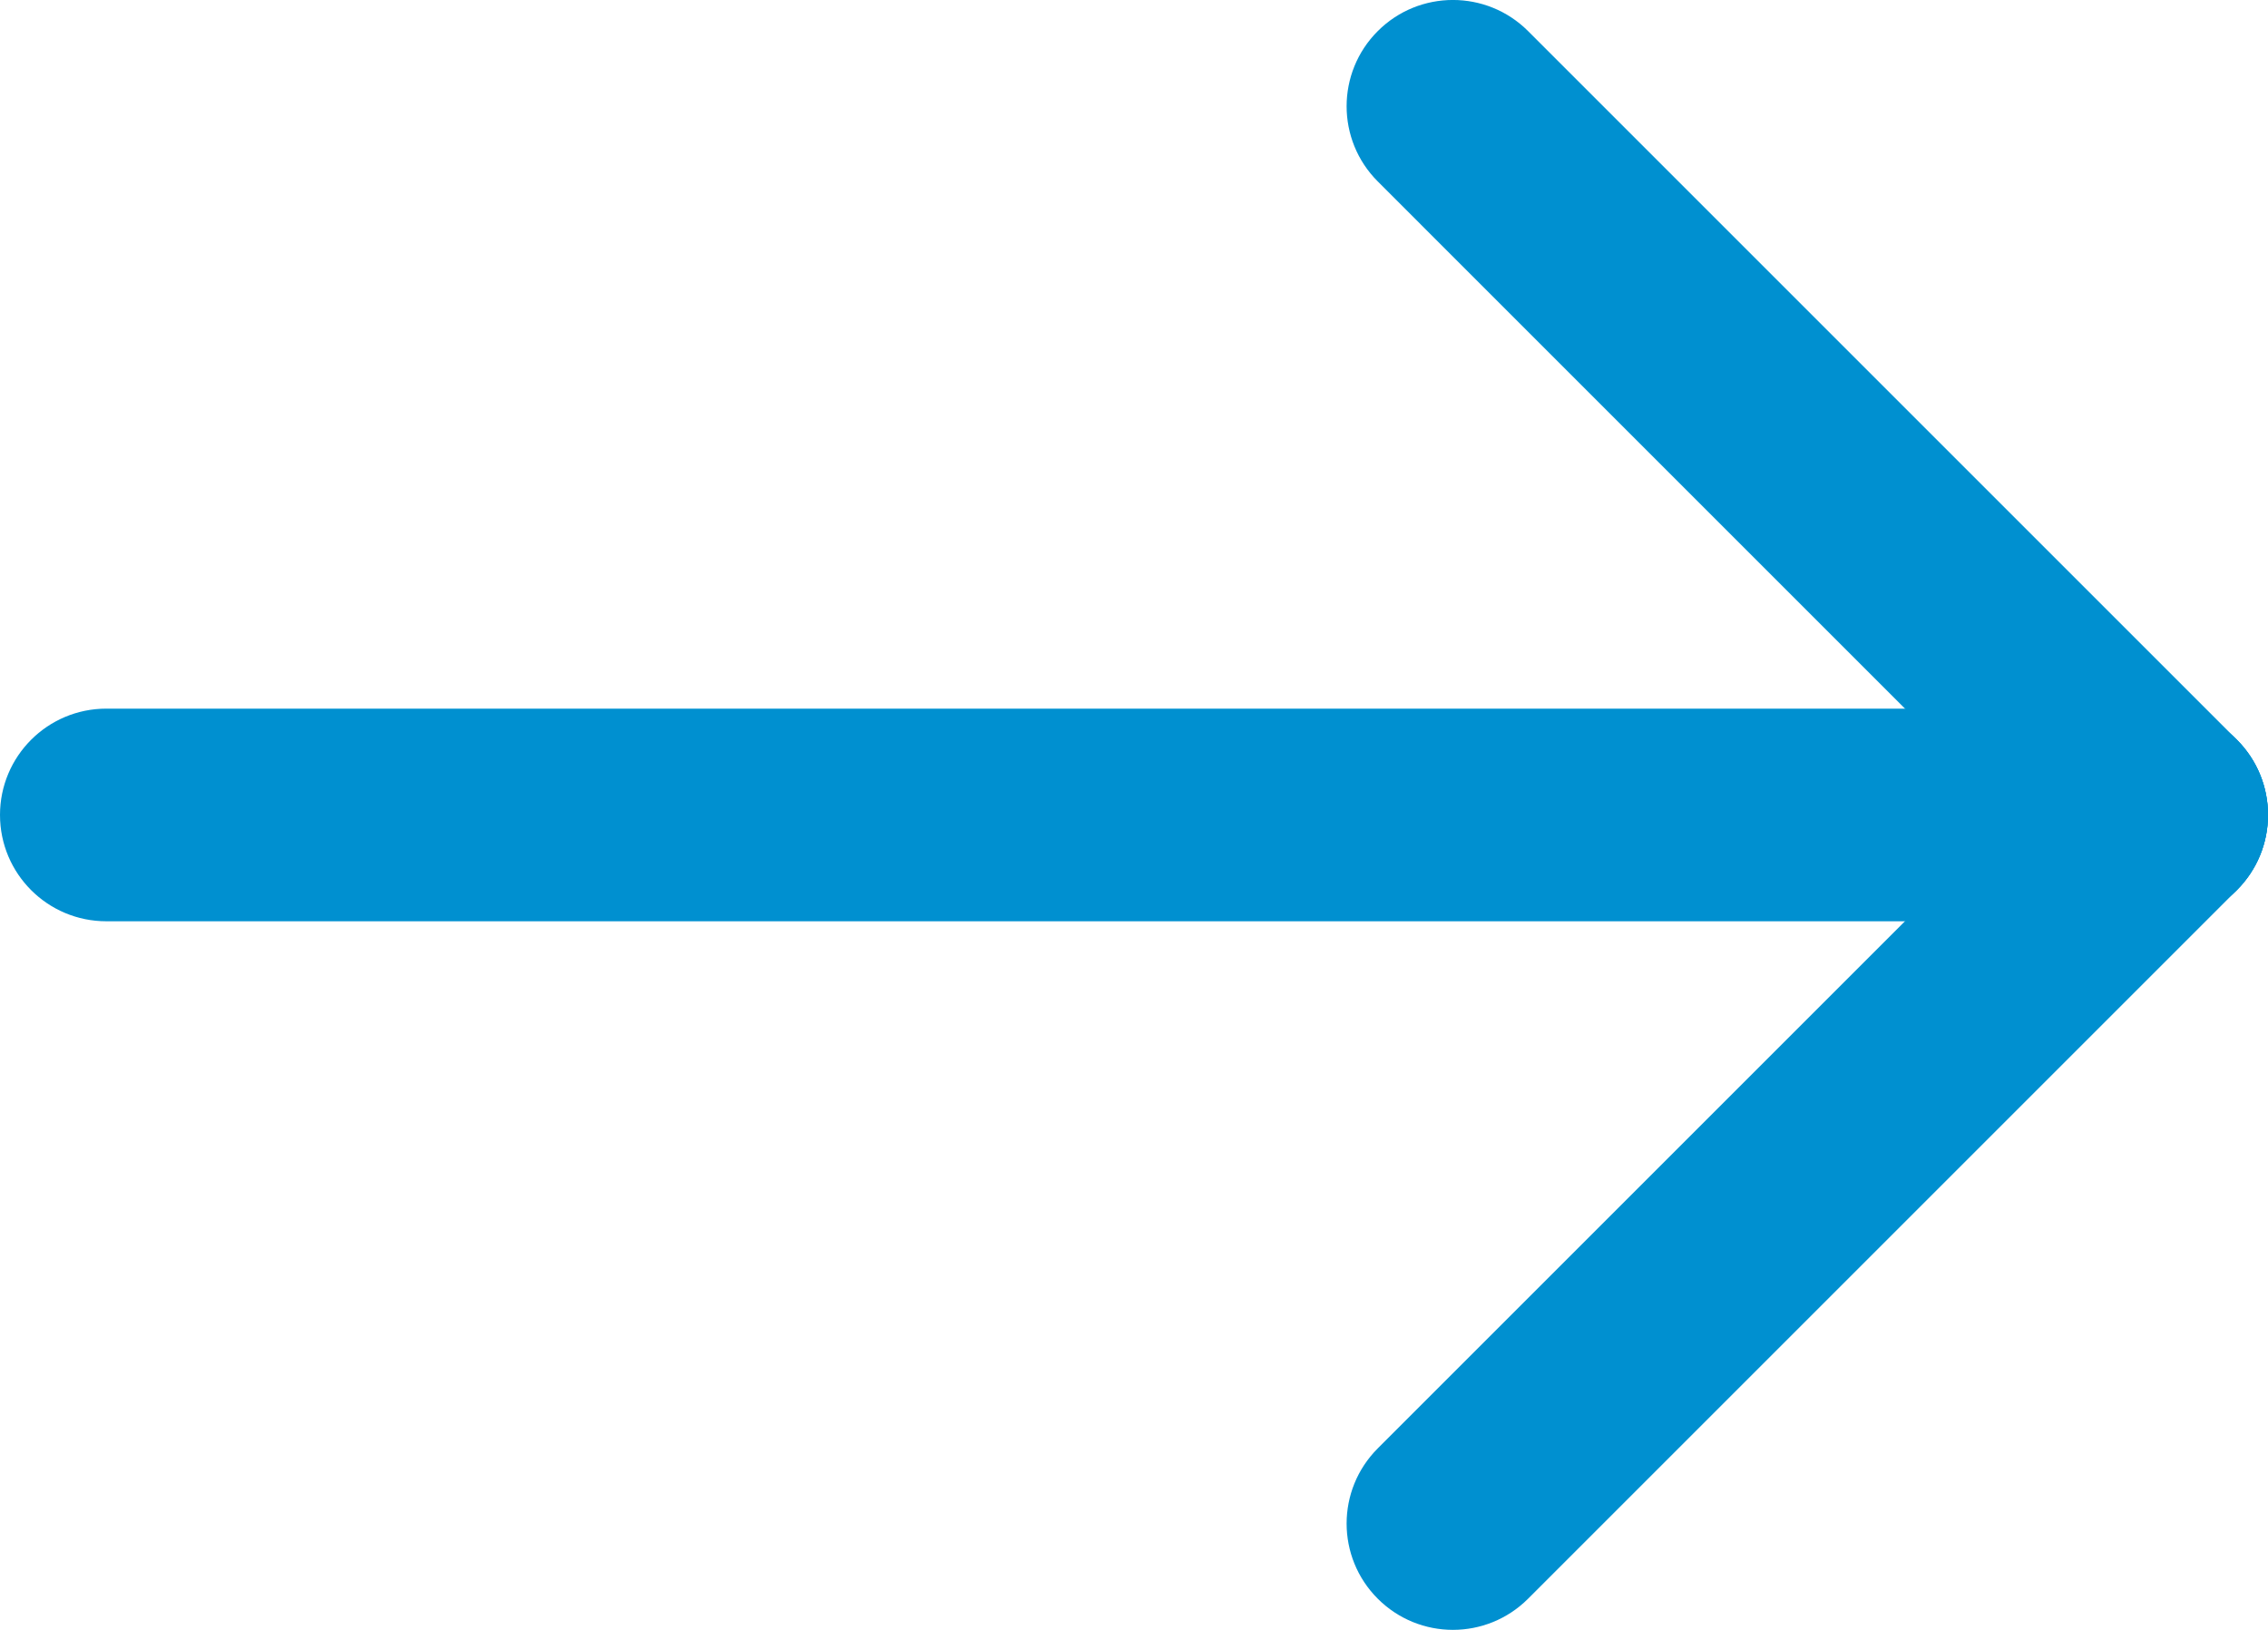 <?xml version="1.0" encoding="UTF-8"?><svg id="Layer_2" xmlns="http://www.w3.org/2000/svg" viewBox="0 0 444.71 319.63"><defs><style>.cls-1{fill:#0090d0;stroke-width:0px;}</style></defs><g id="Layer_1-2"><g id="Group_9"><g id="Line_1"><path class="cls-1" d="M423.86,180.67H20.85c-11.52,0-20.85-9.33-20.85-20.85s9.33-20.85,20.85-20.85h403.02c11.51,0,20.85,9.33,20.85,20.85s-9.34,20.85-20.85,20.85h-.01Z"/></g><g id="Line_2"><path class="cls-1" d="M423.86,180.67c-5.33,0-10.67-2.04-14.74-6.11L270.15,35.58c-8.14-8.14-8.14-21.34,0-29.48,8.14-8.14,21.33-8.14,29.48,0l138.97,138.97c8.14,8.14,8.14,21.34,0,29.48-4.07,4.07-9.41,6.11-14.74,6.11h0Z"/></g><g id="Line_3"><path class="cls-1" d="M284.89,319.63c-5.33,0-10.67-2.04-14.74-6.11-8.14-8.14-8.14-21.33,0-29.48l138.97-138.97c8.14-8.14,21.33-8.14,29.48,0s8.14,21.34,0,29.48l-138.97,138.97c-4.07,4.07-9.41,6.11-14.74,6.11h0Z"/></g></g></g></svg>